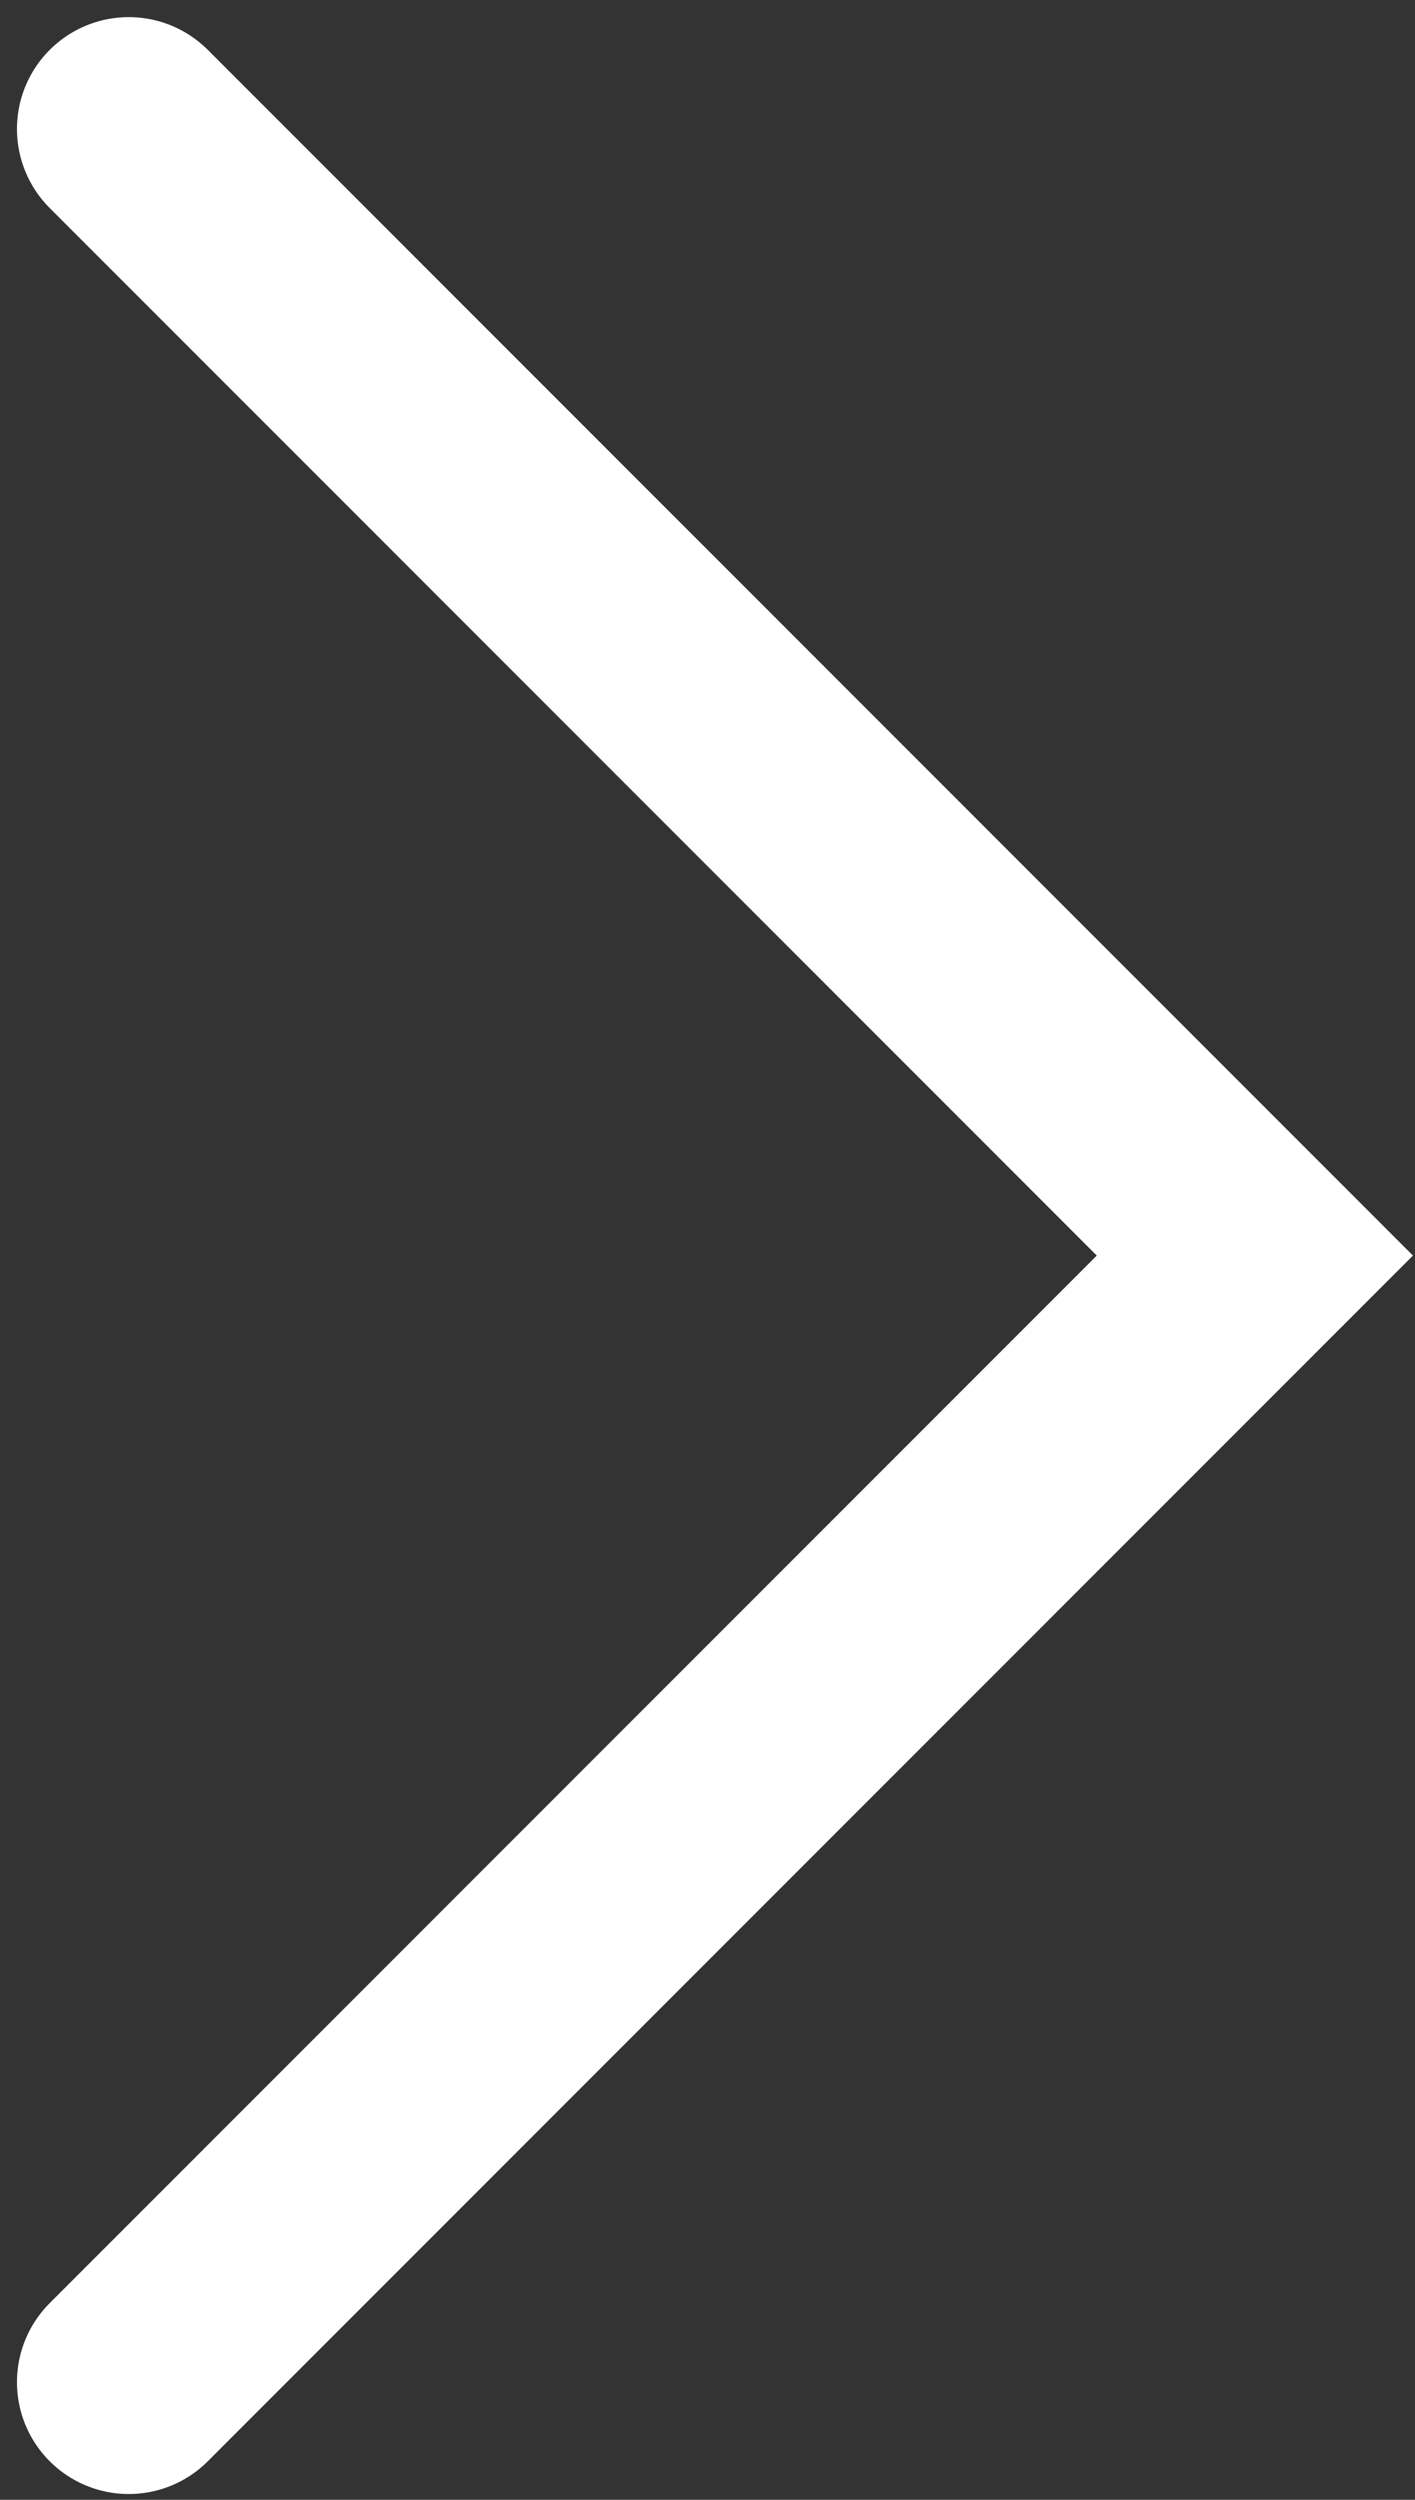 <?xml version="1.0" encoding="utf-8"?>
<!-- Generator: Adobe Illustrator 16.0.0, SVG Export Plug-In . SVG Version: 6.00 Build 0)  -->
<!DOCTYPE svg PUBLIC "-//W3C//DTD SVG 1.1//EN" "http://www.w3.org/Graphics/SVG/1.1/DTD/svg11.dtd">
<svg version="1.1" id="Layer_1" xmlns="http://www.w3.org/2000/svg" xmlns:xlink="http://www.w3.org/1999/xlink" x="0px" y="0px"
	 width="18.848px" height="33.283px" viewBox="0 0 18.848 33.283" enable-background="new 0 0 18.848 33.283" xml:space="preserve">
<rect x="0" y="0" width="18.848" height="33.283" fill="#333333" stroke="none"/>
<polyline fill="none" stroke="#FFFFFF" stroke-width="2.978" stroke-linecap="round" stroke-miterlimit="10" points="1.715,1.717 
	16.715,16.717 1.715,31.717 "/>
</svg>
